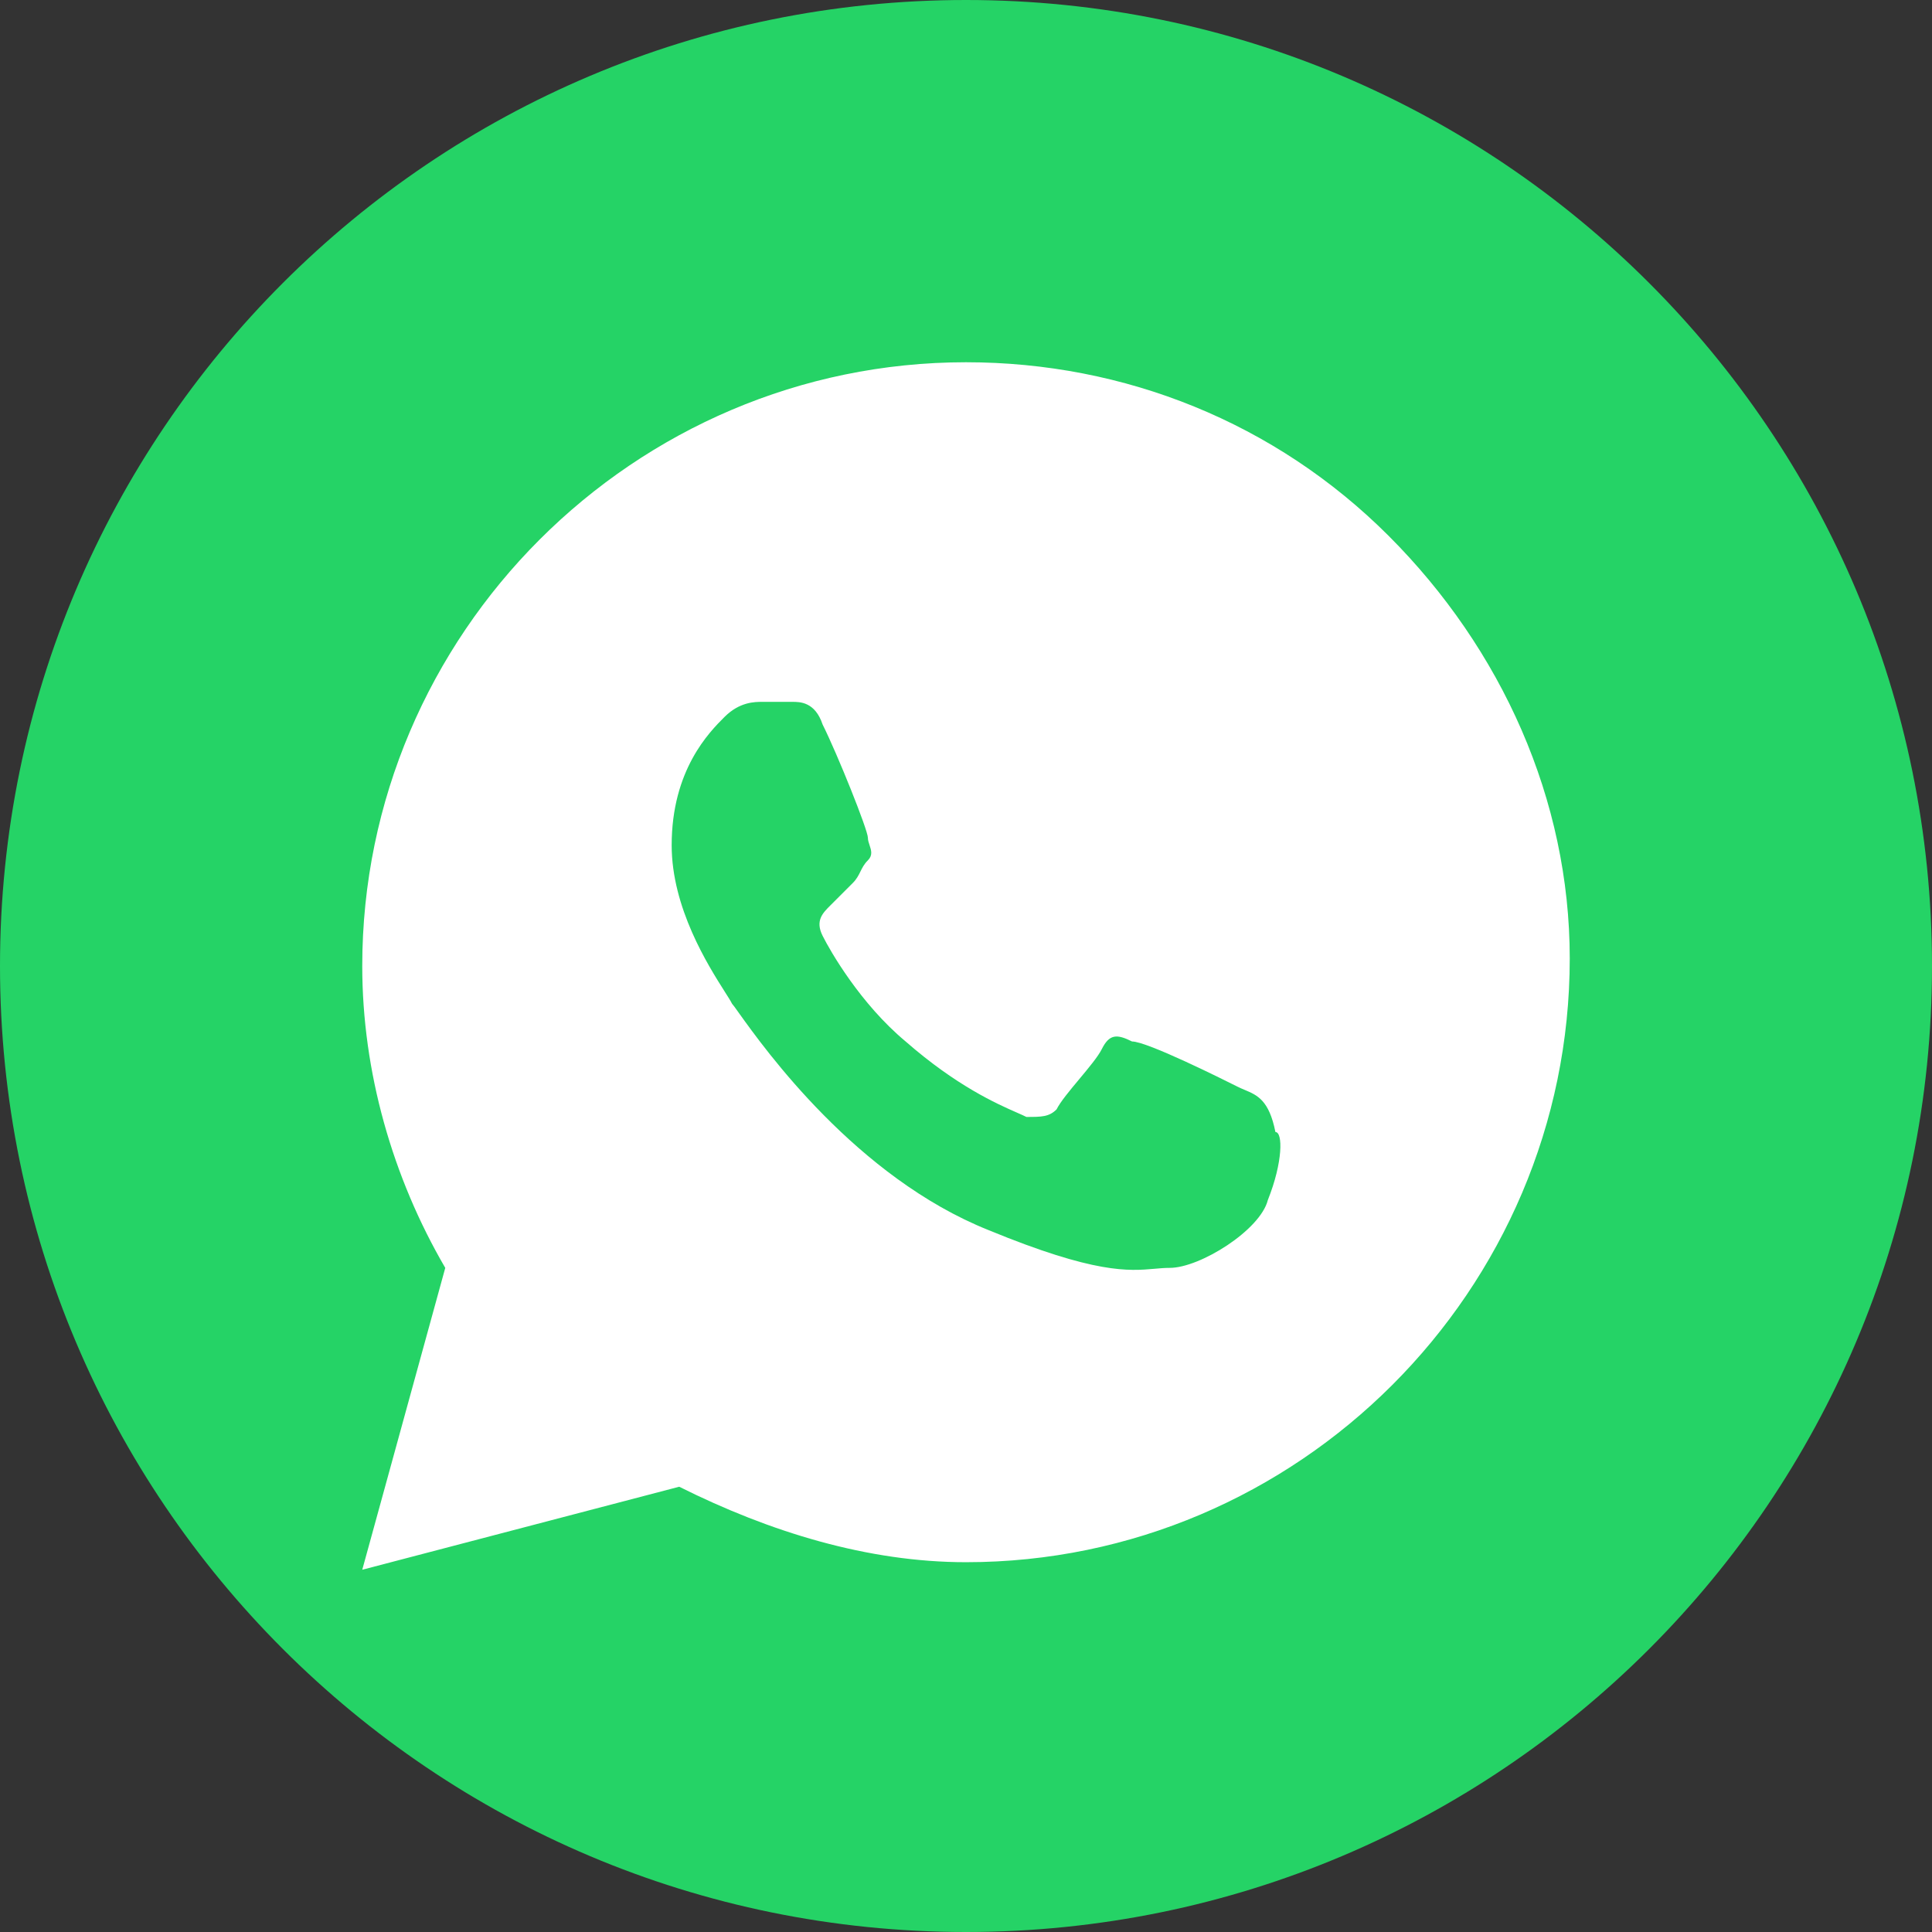 <?xml version="1.0" encoding="UTF-8"?> <svg xmlns="http://www.w3.org/2000/svg" width="32" height="32" viewBox="0 0 32 32" fill="none"><rect x="0" y="0" width="32" height="32" fill="#333333" stroke="none"/> <path d="M0 16C0 24.837 7.163 32 16 32C24.837 32 32 24.837 32 16C32 7.163 24.837 0 16 0C7.163 0 0 7.163 0 16Z" fill="#25D366"></path> <path fill-rule="evenodd" clip-rule="evenodd" d="M23 8.875C21.125 7 18.625 6 16 6C10.5 6 6 10.5 6 16C6 17.75 6.5 19.5 7.375 21L6 26L11.25 24.625C12.75 25.375 14.375 25.875 16 25.875C21.5 25.875 26 21.375 26 15.875C26 13.25 24.875 10.75 23 8.875ZM20.5 18C20.539 18.02 20.578 18.036 20.616 18.052C20.825 18.14 21.02 18.222 21.125 18.75C21.25 18.75 21.25 19.25 21 19.875C20.875 20.375 19.875 21 19.375 21C19.29 21 19.209 21.007 19.122 21.015C18.698 21.052 18.14 21.102 16.375 20.375C14.184 19.499 12.666 17.375 12.239 16.779C12.179 16.694 12.14 16.64 12.125 16.625C12.104 16.582 12.061 16.515 12.004 16.425C11.727 15.988 11.125 15.037 11.125 14C11.125 12.75 11.75 12.125 12 11.875C12.25 11.625 12.5 11.625 12.625 11.625H13.125C13.25 11.625 13.5 11.625 13.625 12C13.875 12.5 14.375 13.75 14.375 13.875C14.375 13.917 14.389 13.958 14.403 14C14.431 14.083 14.458 14.167 14.375 14.25C14.312 14.312 14.281 14.375 14.25 14.438C14.219 14.5 14.188 14.562 14.125 14.625L13.75 15C13.625 15.125 13.5 15.25 13.625 15.5C13.75 15.75 14.25 16.625 15 17.25C15.844 17.988 16.51 18.282 16.847 18.43C16.91 18.458 16.961 18.48 17 18.5C17.25 18.5 17.375 18.5 17.5 18.375C17.562 18.25 17.719 18.062 17.875 17.875C18.031 17.688 18.188 17.5 18.25 17.375C18.375 17.125 18.5 17.125 18.75 17.25C19 17.25 20.25 17.875 20.5 18Z" fill="white"></path> </svg> 